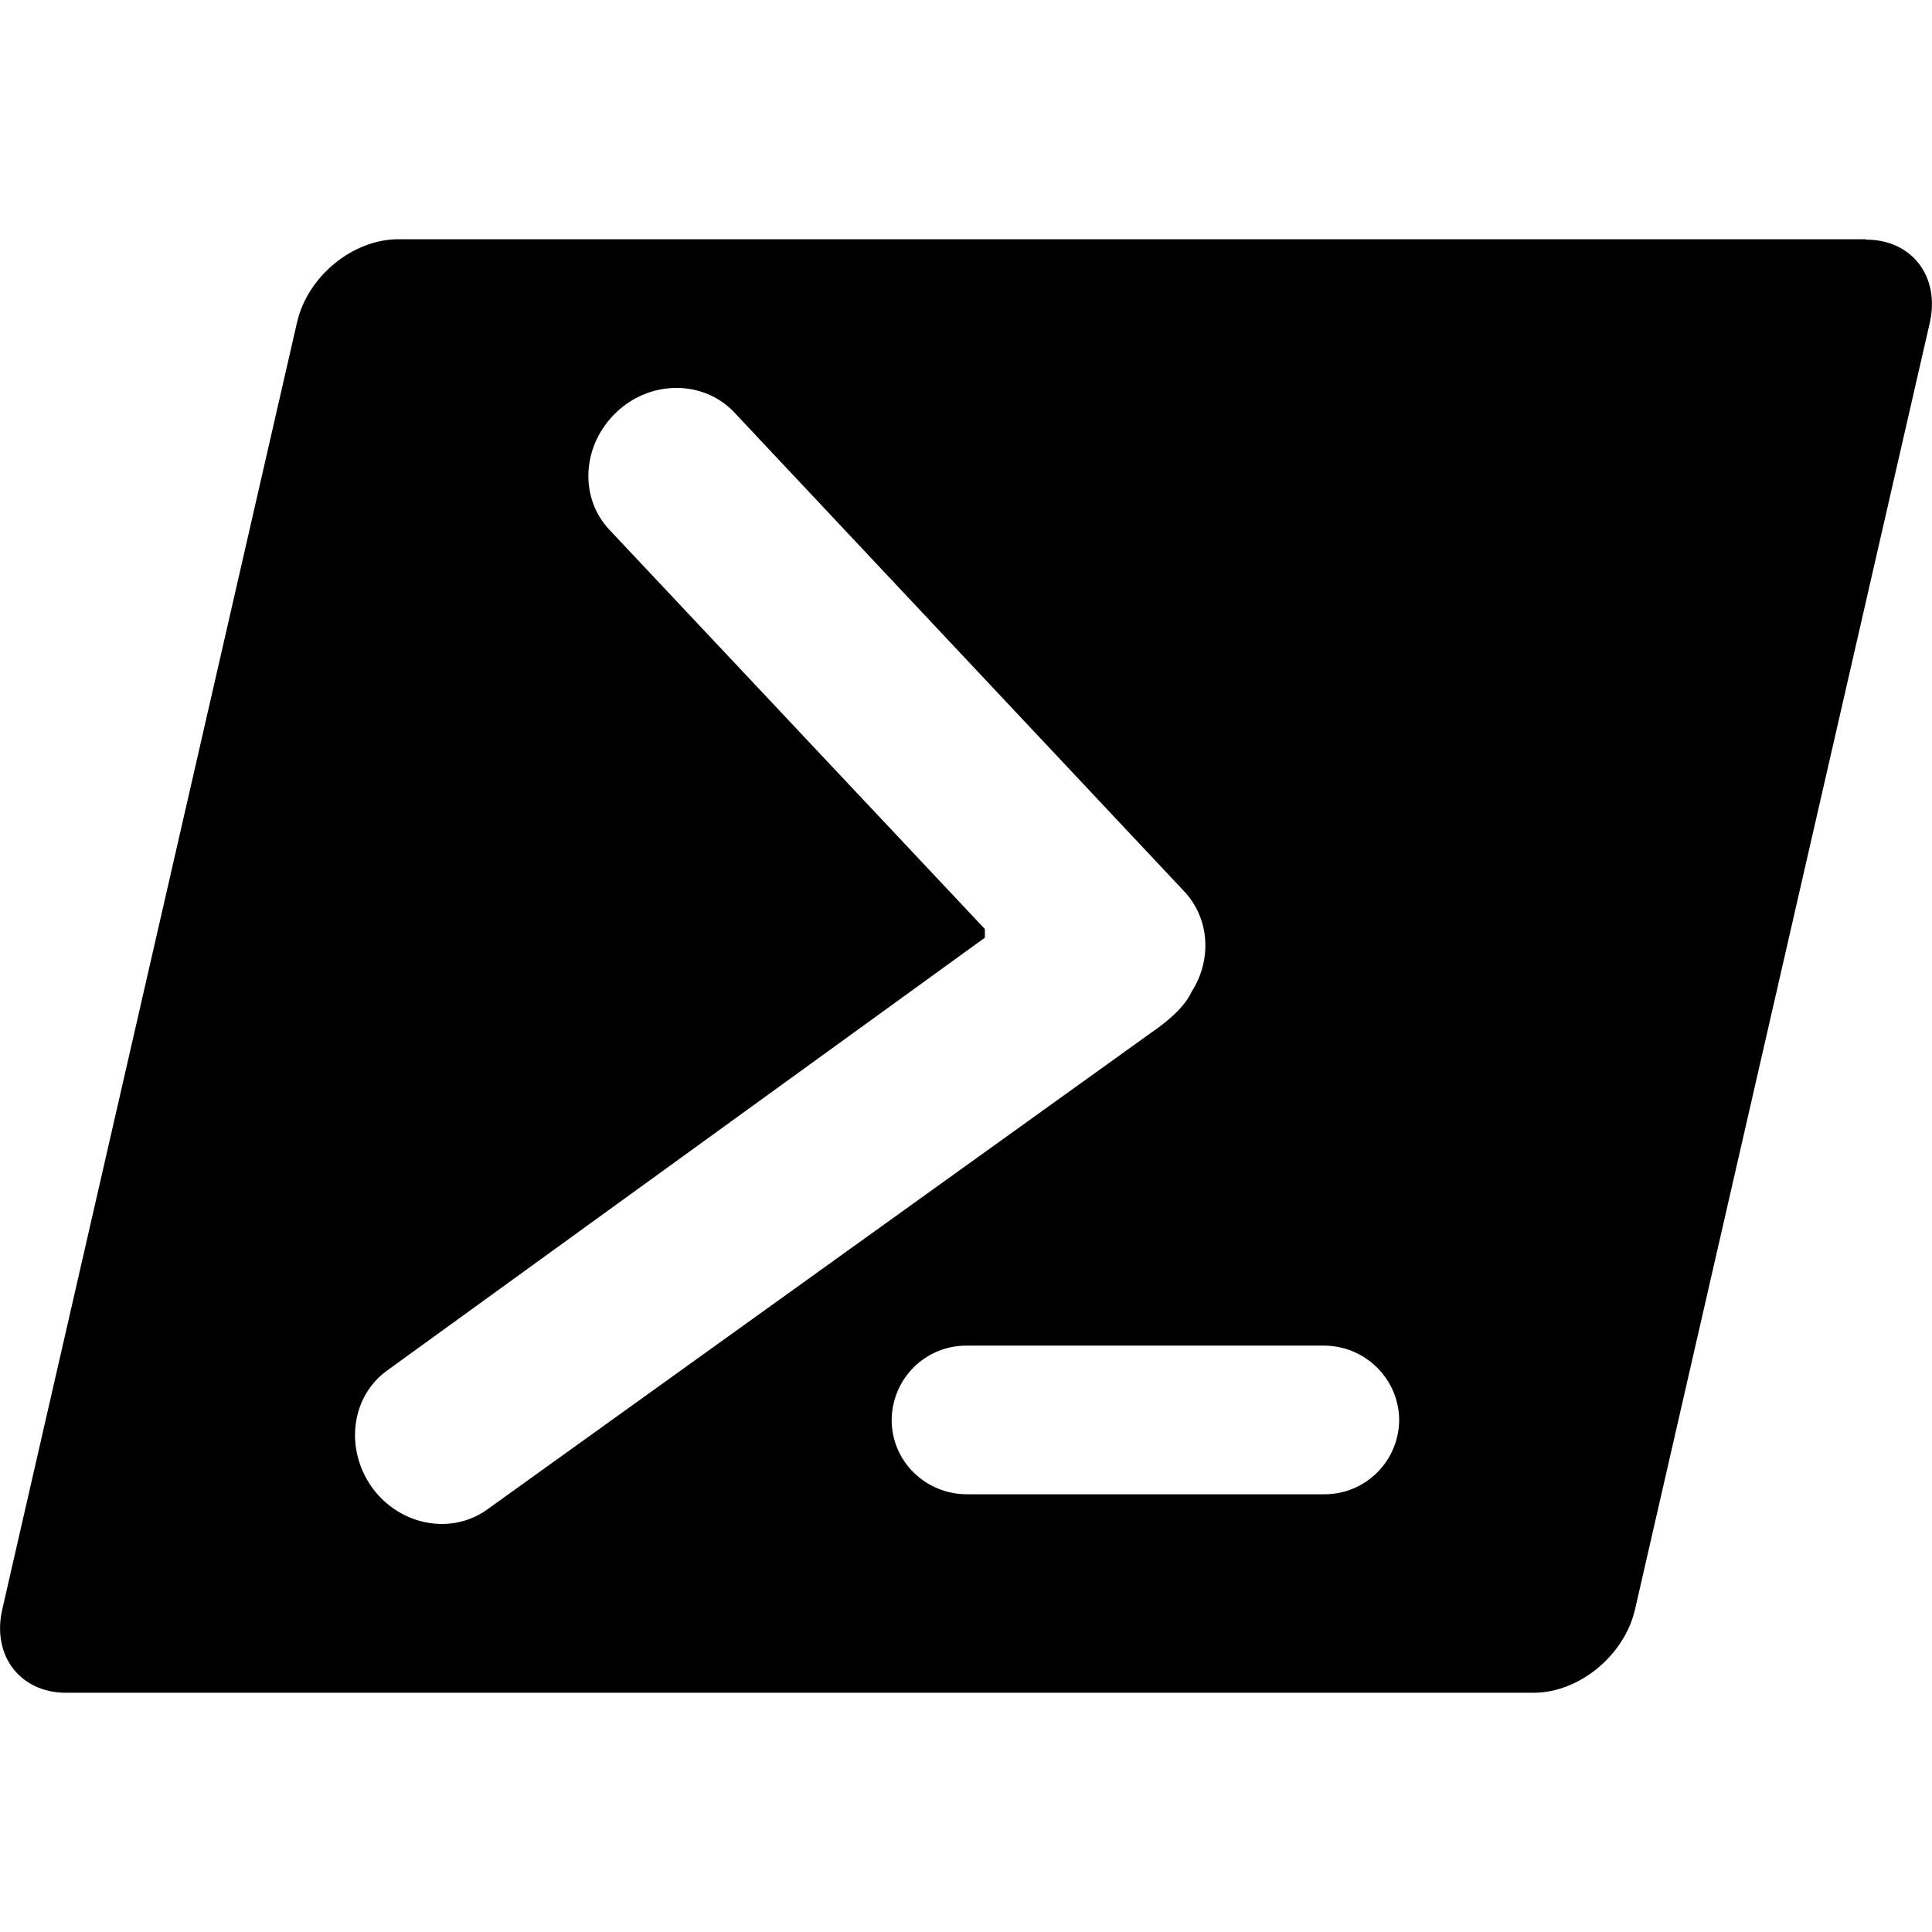 <?xml version="1.0" encoding="utf-8"?>
<!-- Generator: Adobe Illustrator 24.1.1, SVG Export Plug-In . SVG Version: 6.00 Build 0)  -->
<svg version="1.1" id="Layer_1" xmlns="http://www.w3.org/2000/svg" xmlns:xlink="http://www.w3.org/1999/xlink" x="0px" y="0px"
	 viewBox="0 0 512 512" style="enable-background:new 0 0 512 512;" xml:space="preserve">
<g>
	<path d="M494.5,63.5c12.2,0,19.7,9.8,16.9,22.1l-78.1,340.9c-2.8,12.2-14.8,22.1-26.9,22.1H17.5c-12.2,0-19.7-9.9-16.9-22.1
		L78.7,85.5c2.8-12.3,14.8-22.1,26.9-22.1H494.5z M315.8,262.8c5.4-8.4,4.8-19.3-1.9-26.5l-119.3-127c-8.1-8.6-22.1-8.7-31.2-0.1
		c-9.2,8.7-10,22.6-1.9,31.2l99.5,105.8v2.3L102.6,363.2c-9.6,6.9-11.3,20.8-4,31c7.4,10.2,21.2,12.7,30.7,5.7l175.6-126.1
		C310.9,269.7,314.3,266.1,315.8,262.8L315.8,262.8z M256.3,356.6c-11-0.1-19.9,8.7-20,19.7c0,10.9,8.9,19.7,20,19.7h94.5
		c11,0.1,19.9-8.7,20-19.7c-0.1-10.9-9-19.7-20-19.7H256.3z"/>
</g>
</svg>
